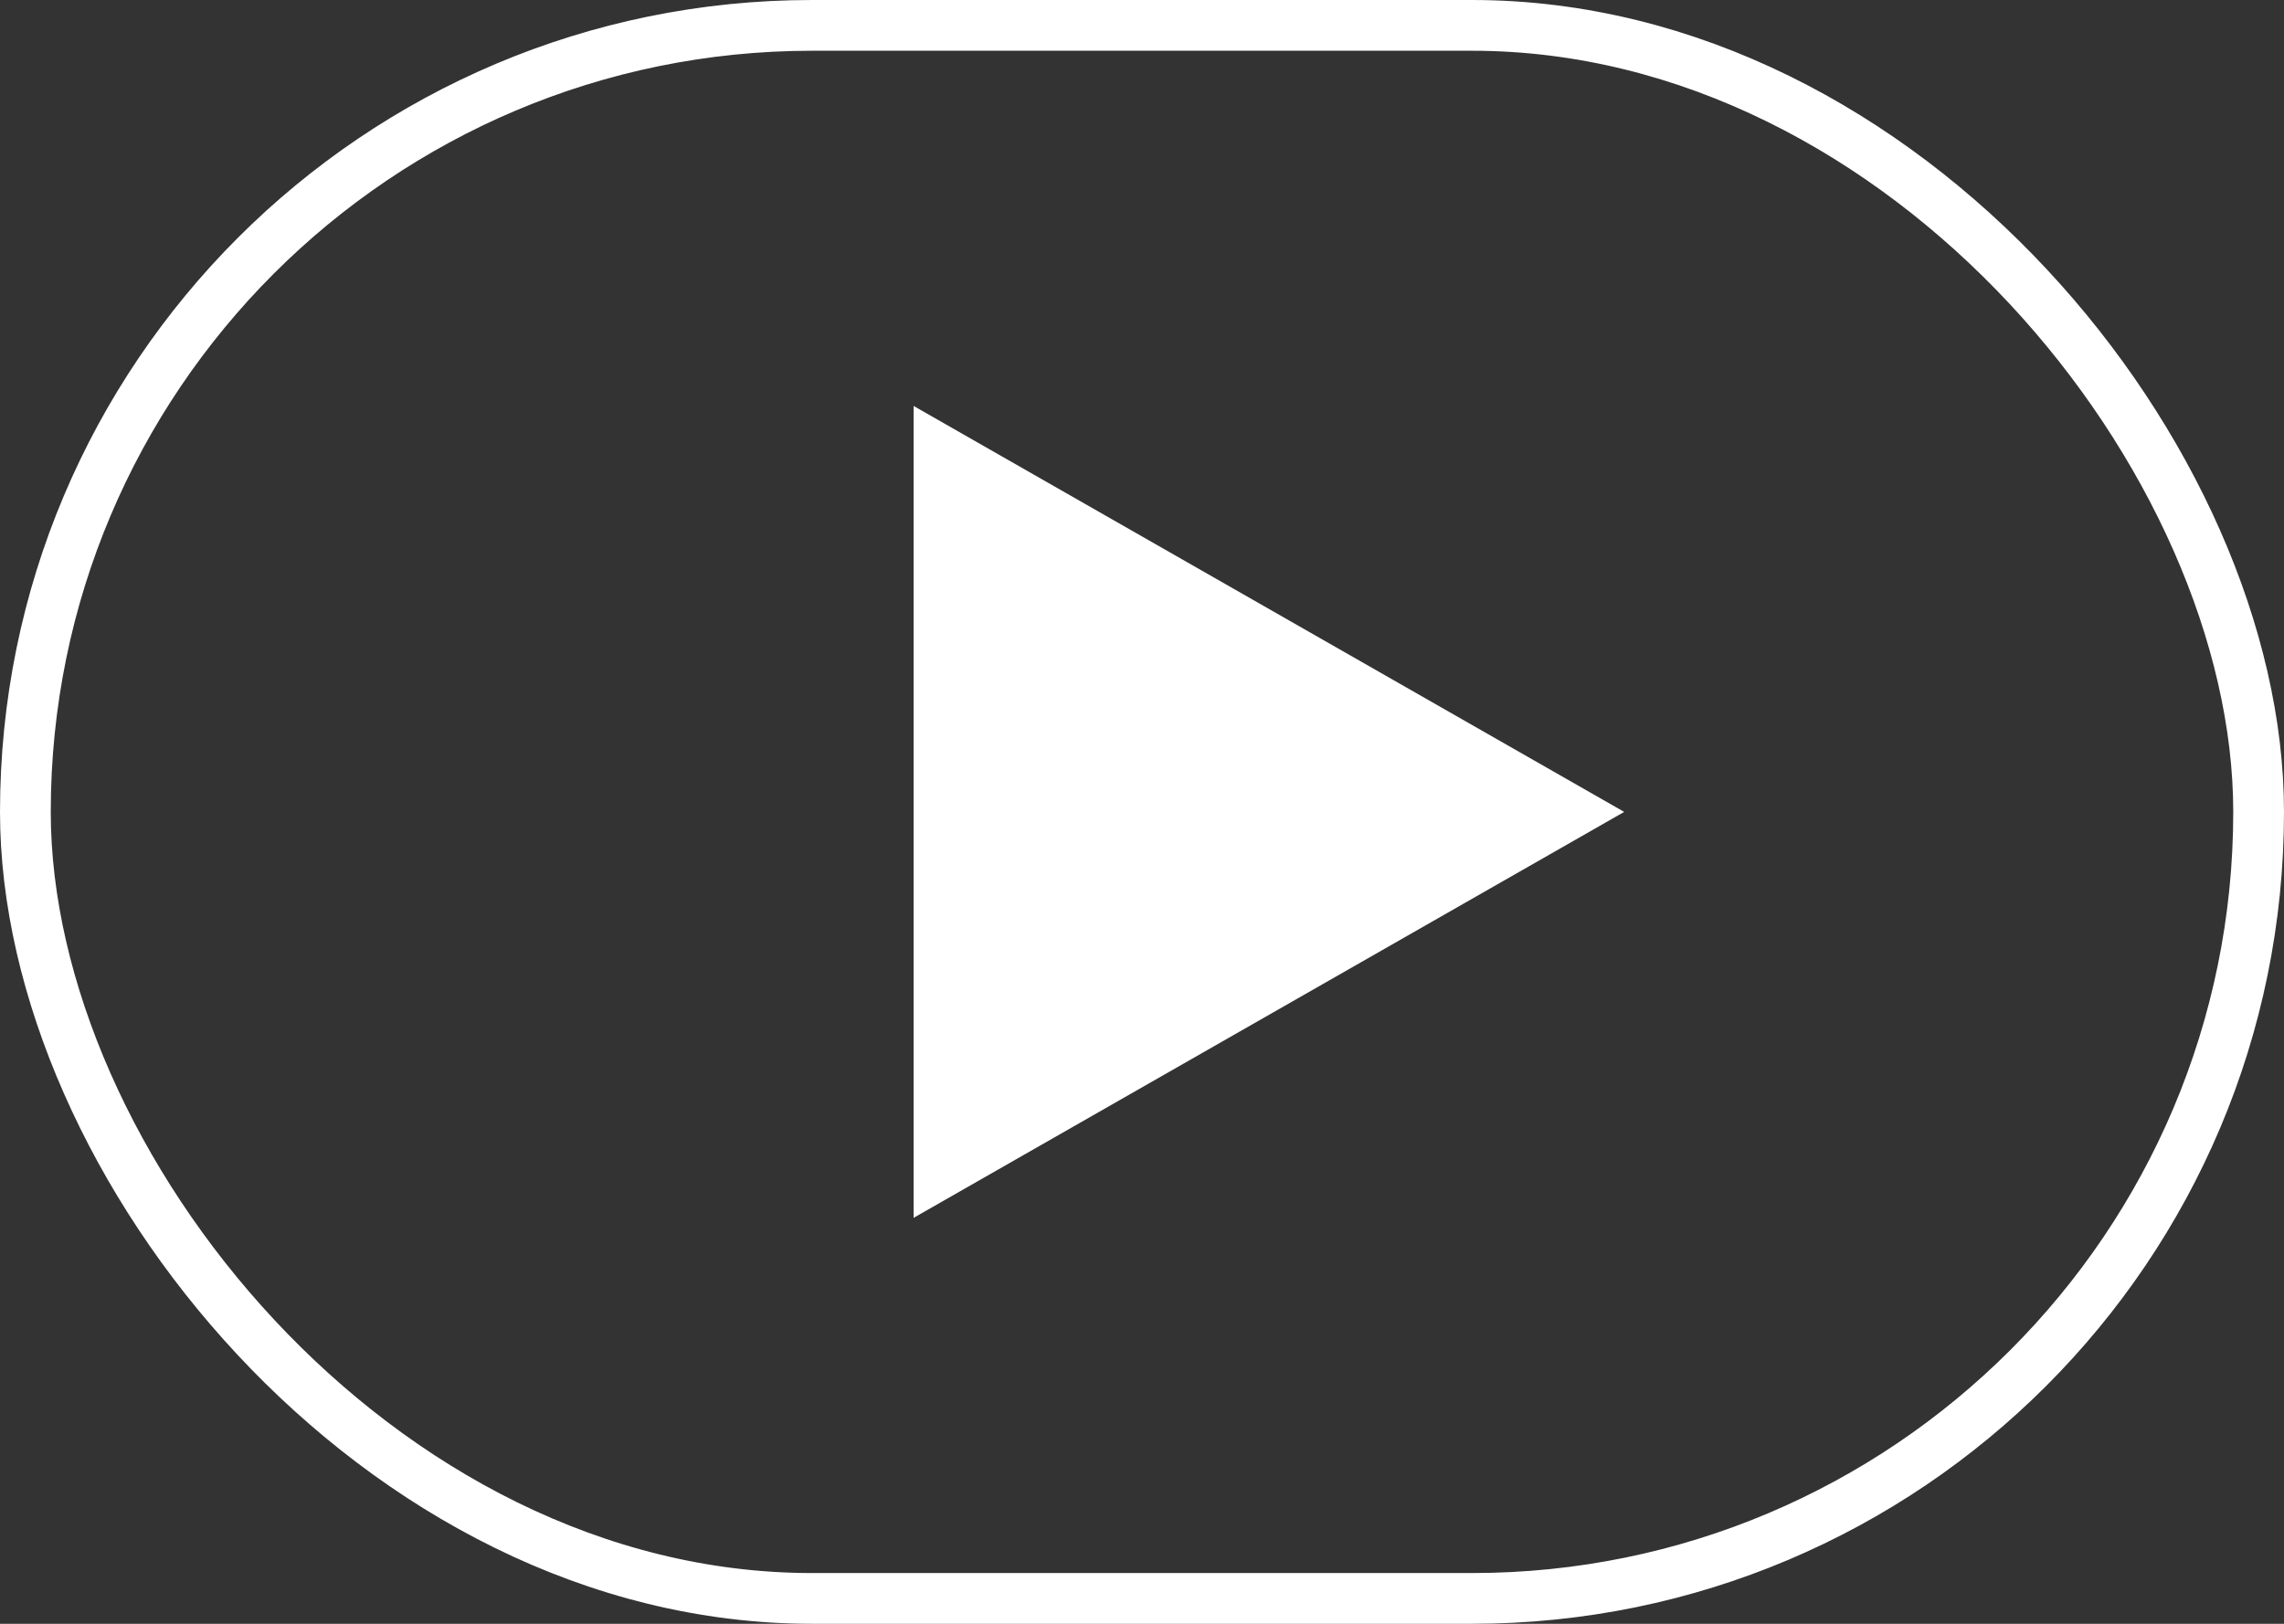 <?xml version="1.0" encoding="UTF-8"?> <svg xmlns="http://www.w3.org/2000/svg" width="45" height="32" viewBox="0 0 45 32" fill="none"><rect x="0" y="0" width="45" height="32" fill="#333333" stroke="none"/> <path d="M32 16L18 24L18 8L32 16Z" fill="white"></path> <rect x="0.5" y="0.5" width="44" height="31" rx="15.5" stroke="white"></rect> </svg> 